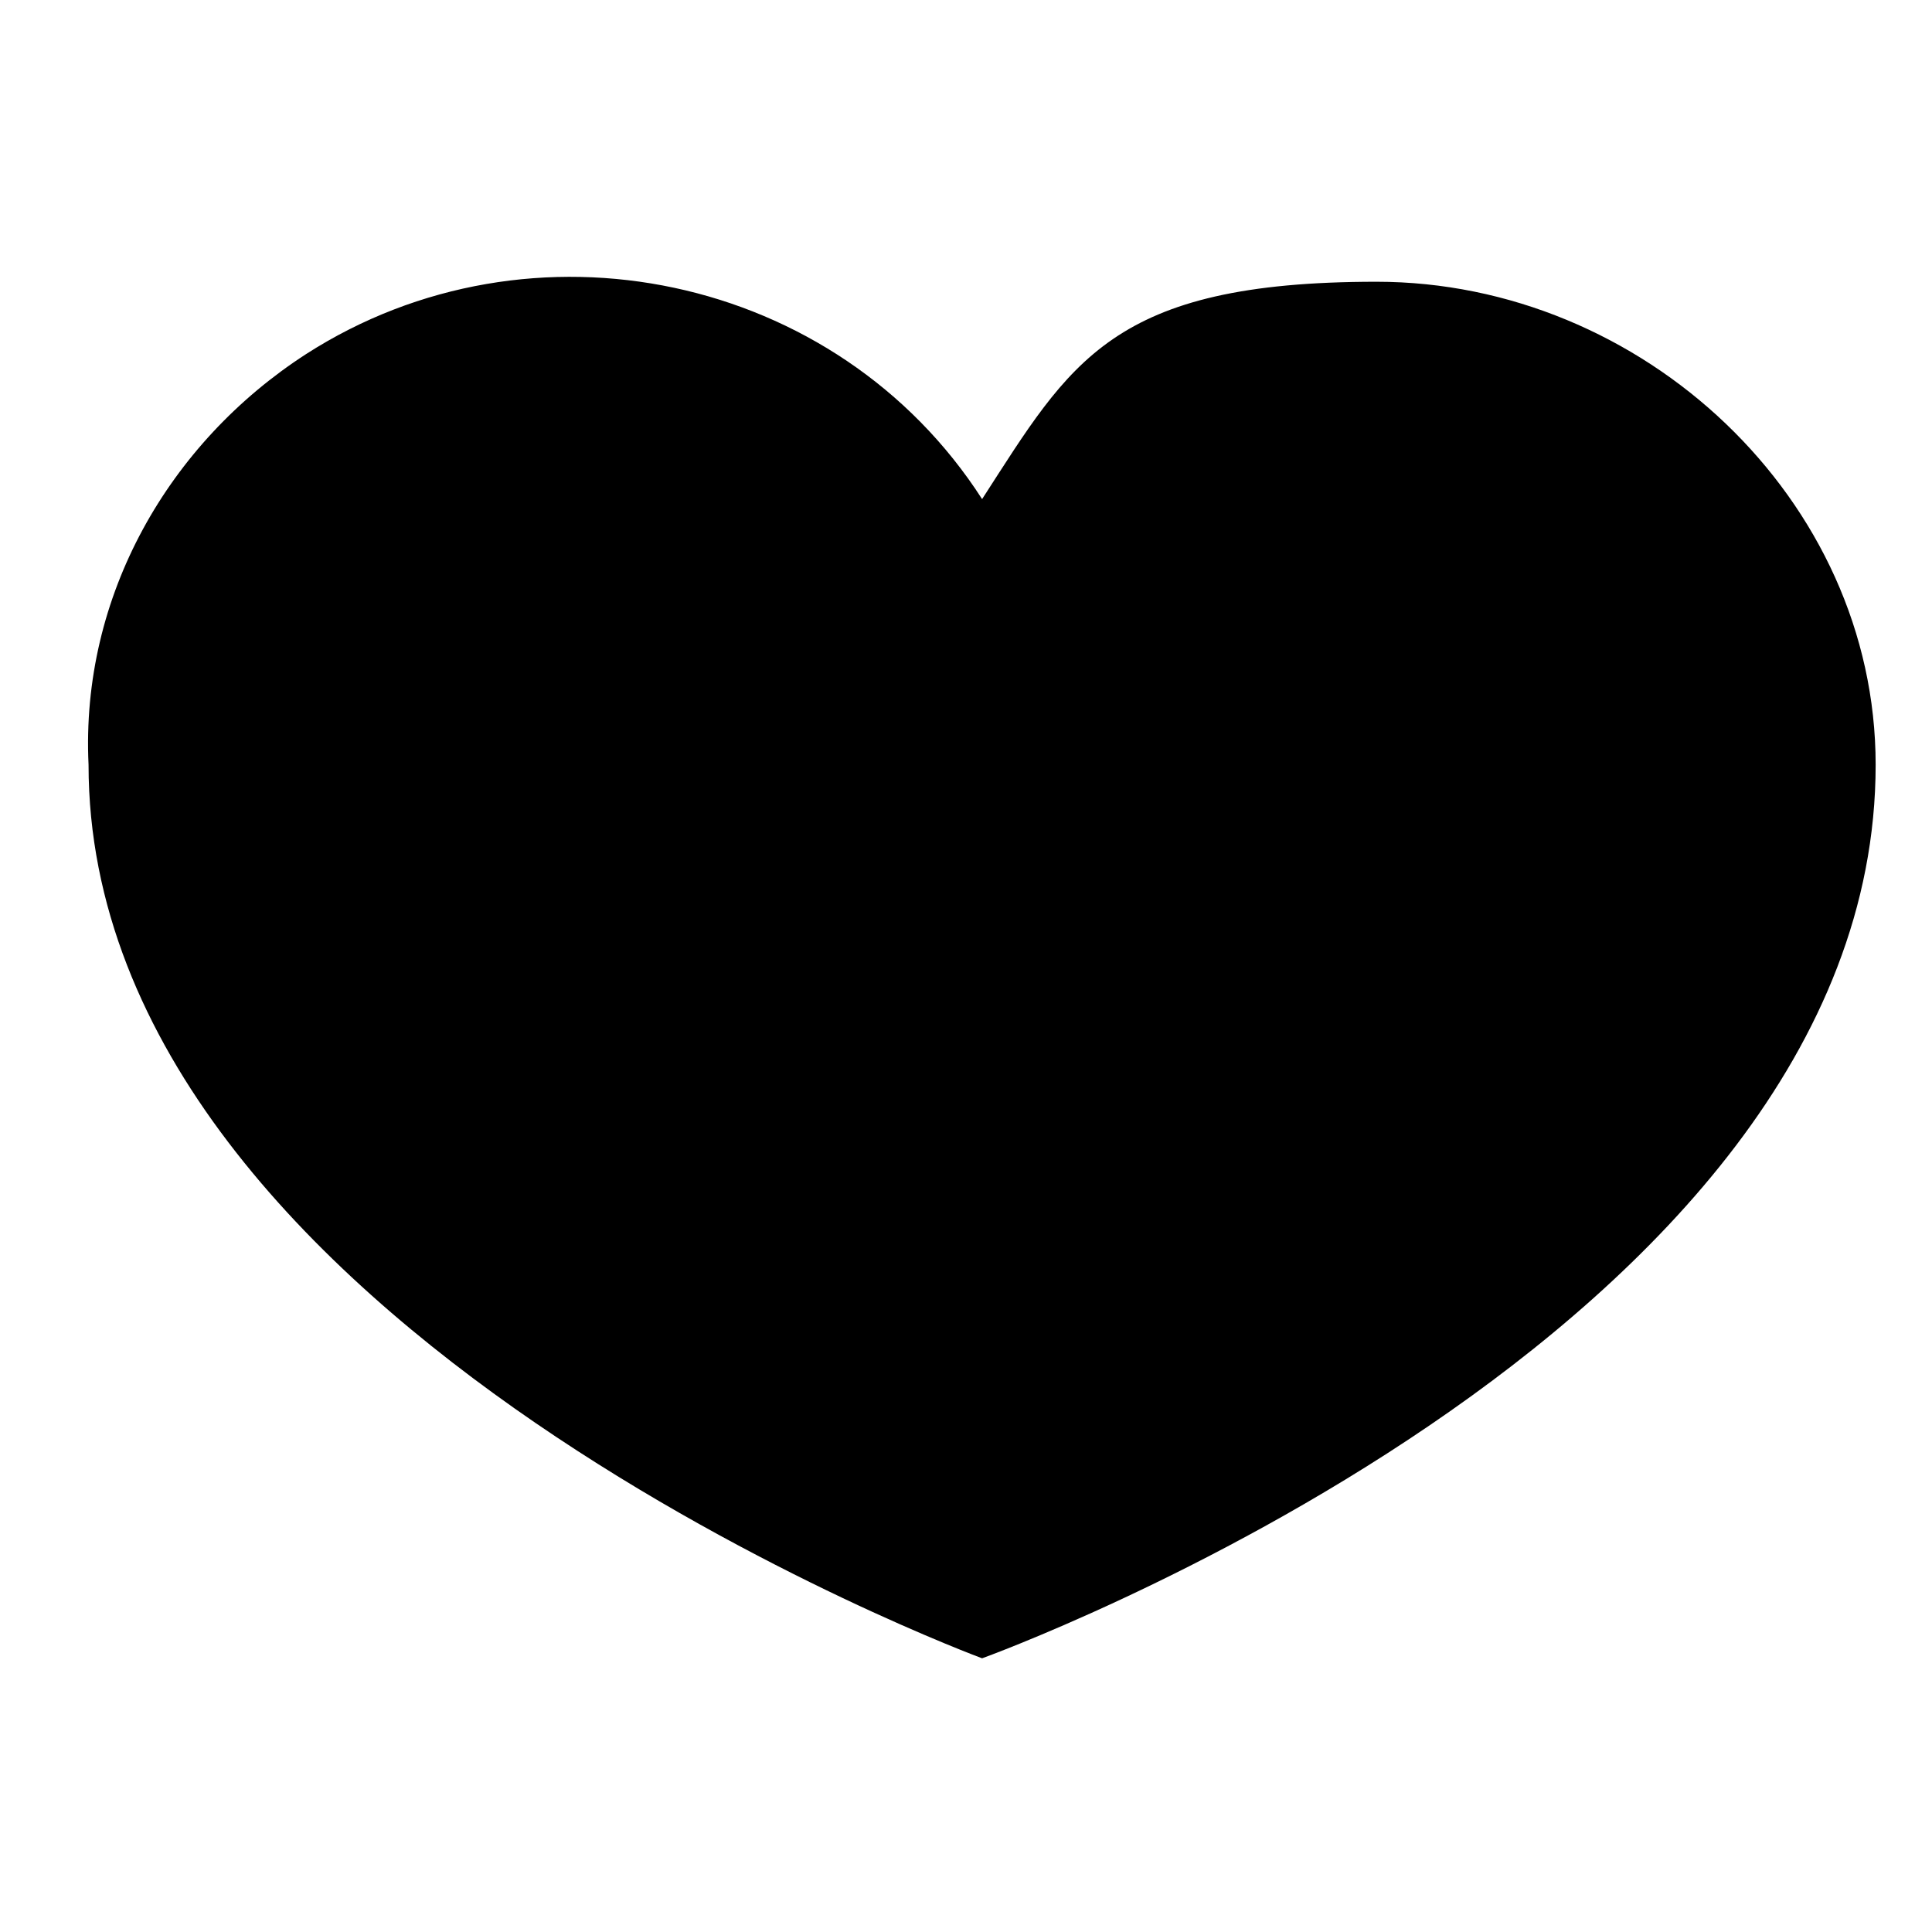 <?xml version="1.0" encoding="UTF-8"?>
<svg xmlns="http://www.w3.org/2000/svg" version="1.1" viewBox="0 0 24 24">
  <!-- Generator: Adobe Illustrator 28.6.0, SVG Export Plug-In . SVG Version: 1.2.0 Build 709)  -->
  <g>
    <g id="Layer_1">
      <g id="Layer_1-2" data-name="Layer_1">
        <path d="M23.3,9.5c0-3.3-2.9-6-6.2-6s-3.8,1-4.9,2.7c-1.8-2.8-5.6-3.6-8.4-1.8-1.7,1.1-2.8,3-2.7,5.1,0,7,11.1,11.1,11.1,11.1,0,0,11.1-4,11.1-11.1h0Z"/>
      </g>
    </g>
  </g>
</svg>